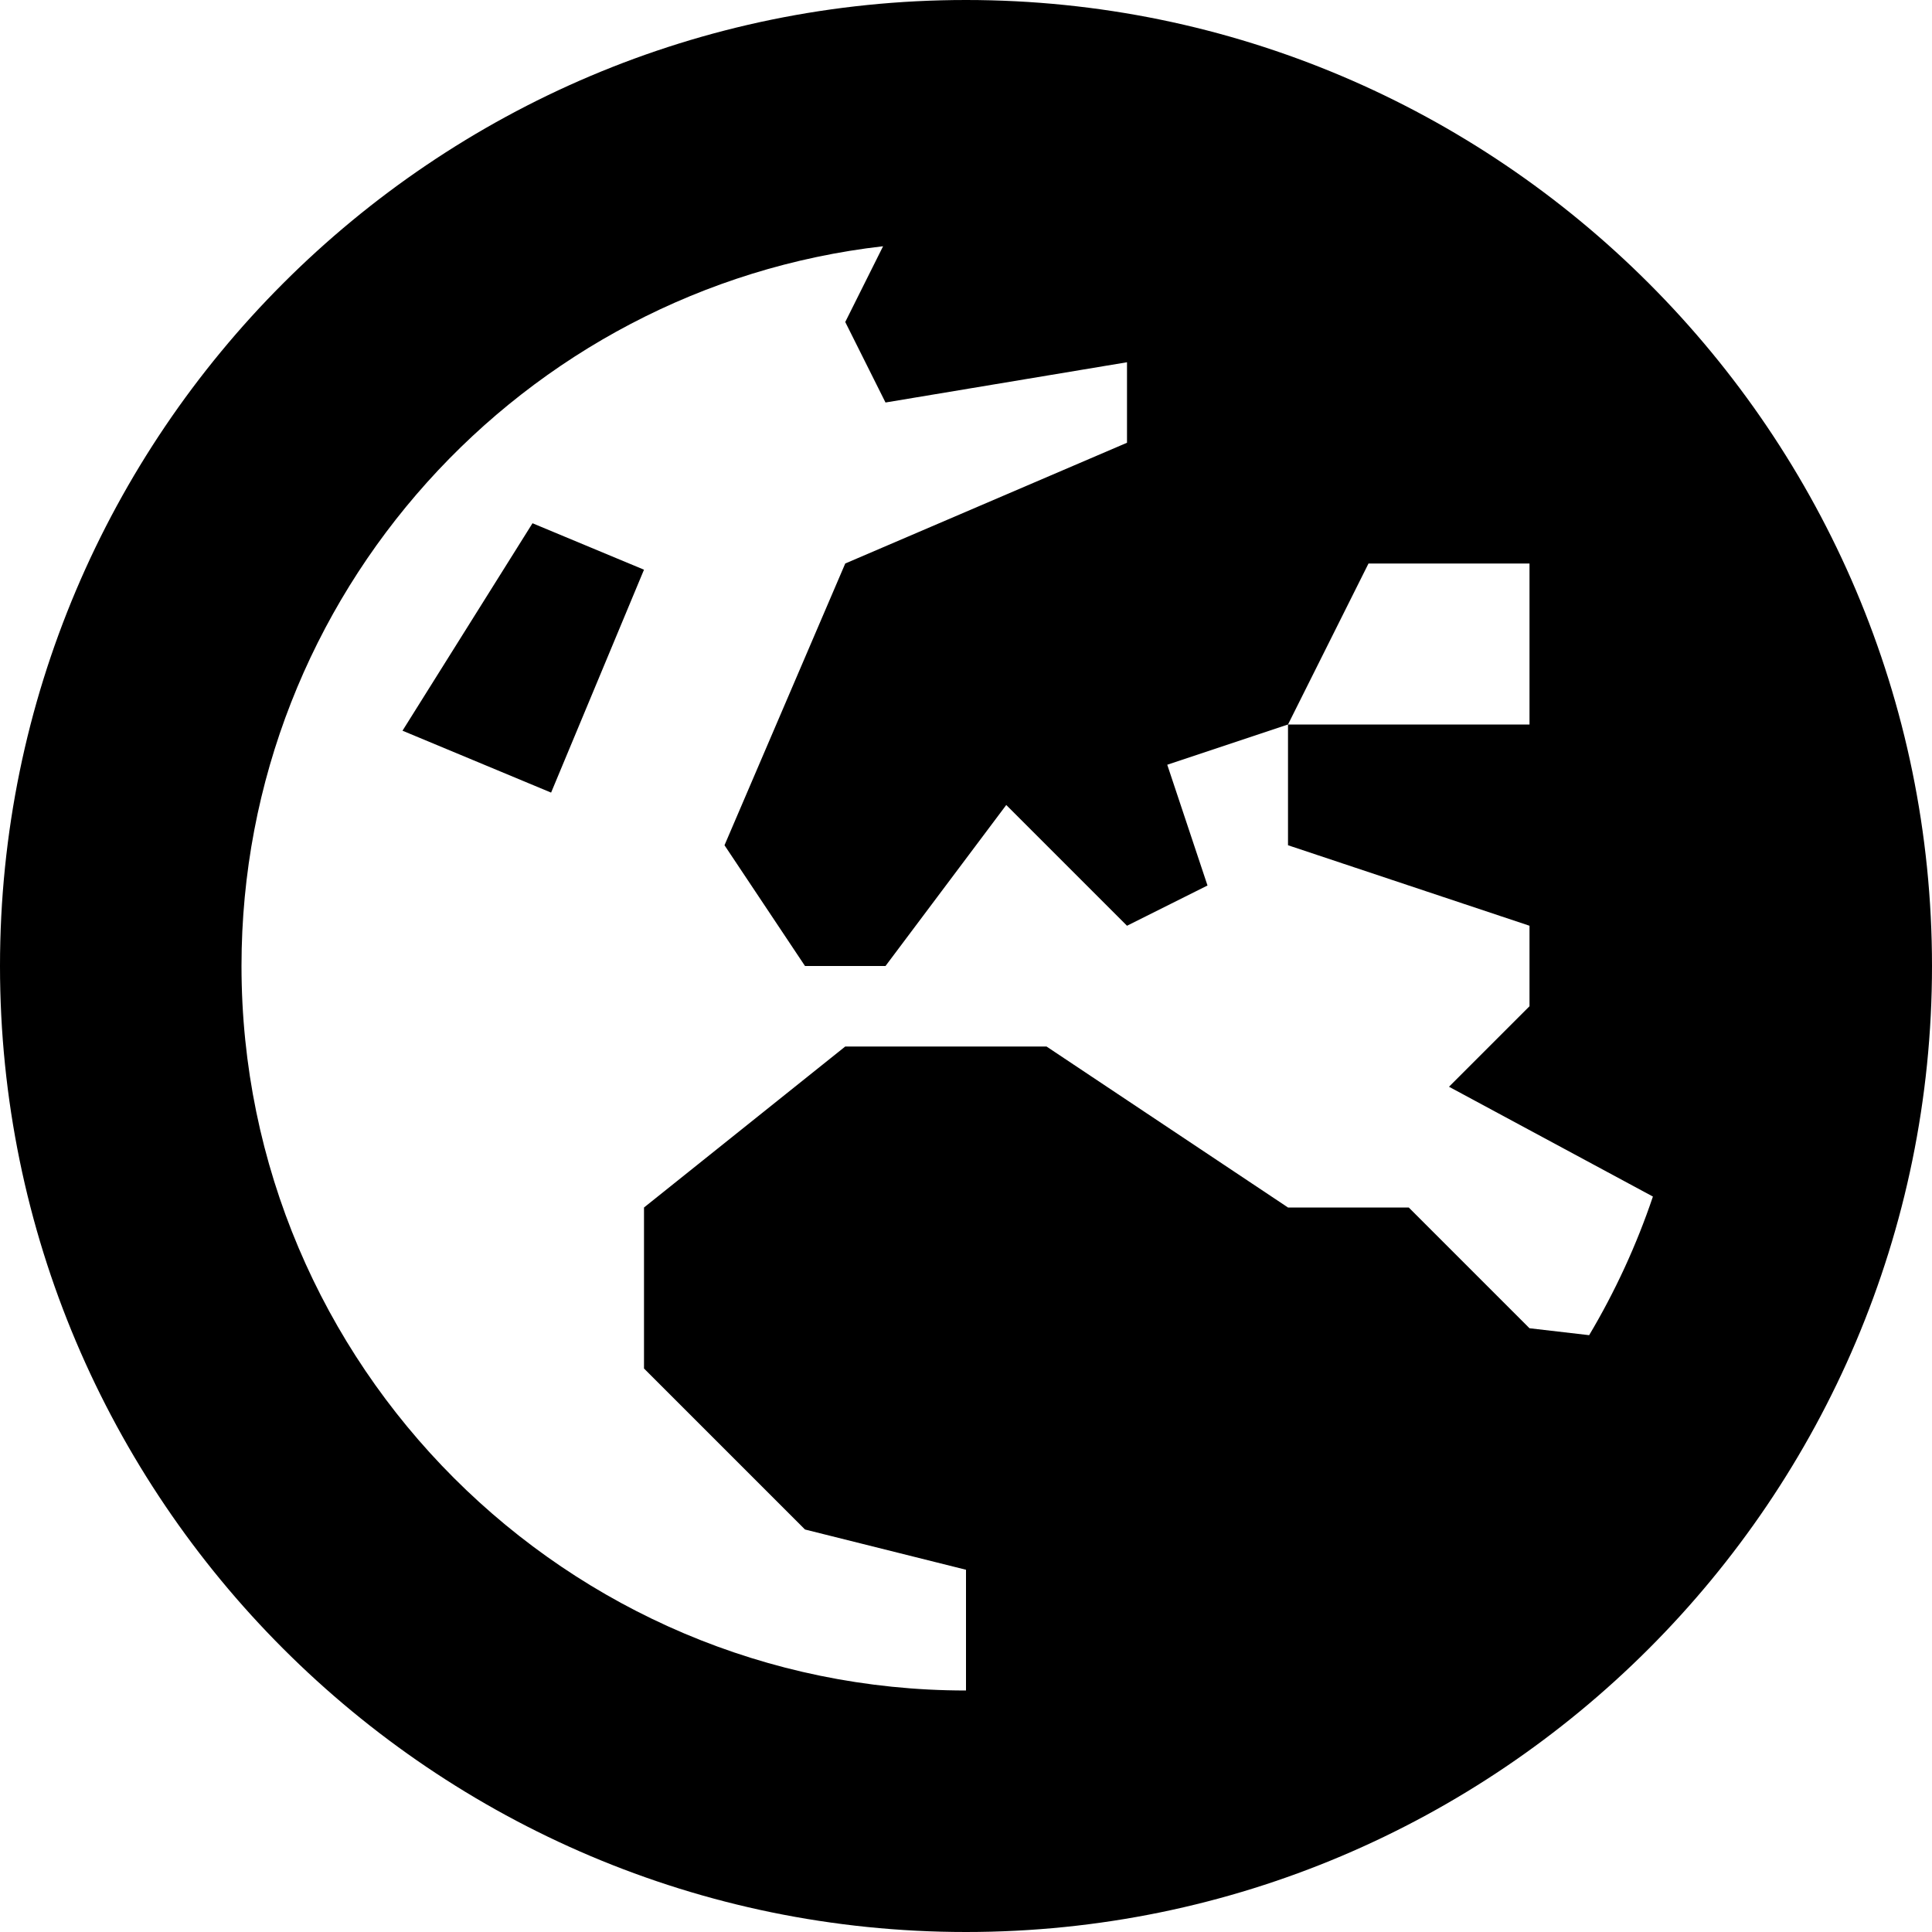 <?xml version="1.0" encoding="UTF-8"?>
<svg xmlns="http://www.w3.org/2000/svg" id="Layer_1" data-name="Layer 1" viewBox="0 0 24 24" width="512" height="512"><path d="m8,7.077l-1.154,2.769-1.846-.769,1.615-2.577,1.385.577Zm16,4.923c0,6.617-5.383,12-12,12S0,18.617,0,12,5.383,0,12,0s12,5.383,12,12Zm-12,9v-1.5l-2-.5-2-2v-2l2.5-2h2.5l3,2h1.5l1.5,1.5.741.086c.321-.54.588-1.117.792-1.722l-2.533-1.364,1-1v-1l-3-1v-1.5h3v-2h-2l-1,2-1.5.5.5,1.5-1,.5-1.5-1.5-1.5,2h-1l-1-1.5,1.5-3.5,3.5-1.5v-1l-3,.5-.5-1,.47-.941c-4.479.513-7.97,4.327-7.97,8.941,0,4.962,4.038,9,9,9Z"/></svg>
